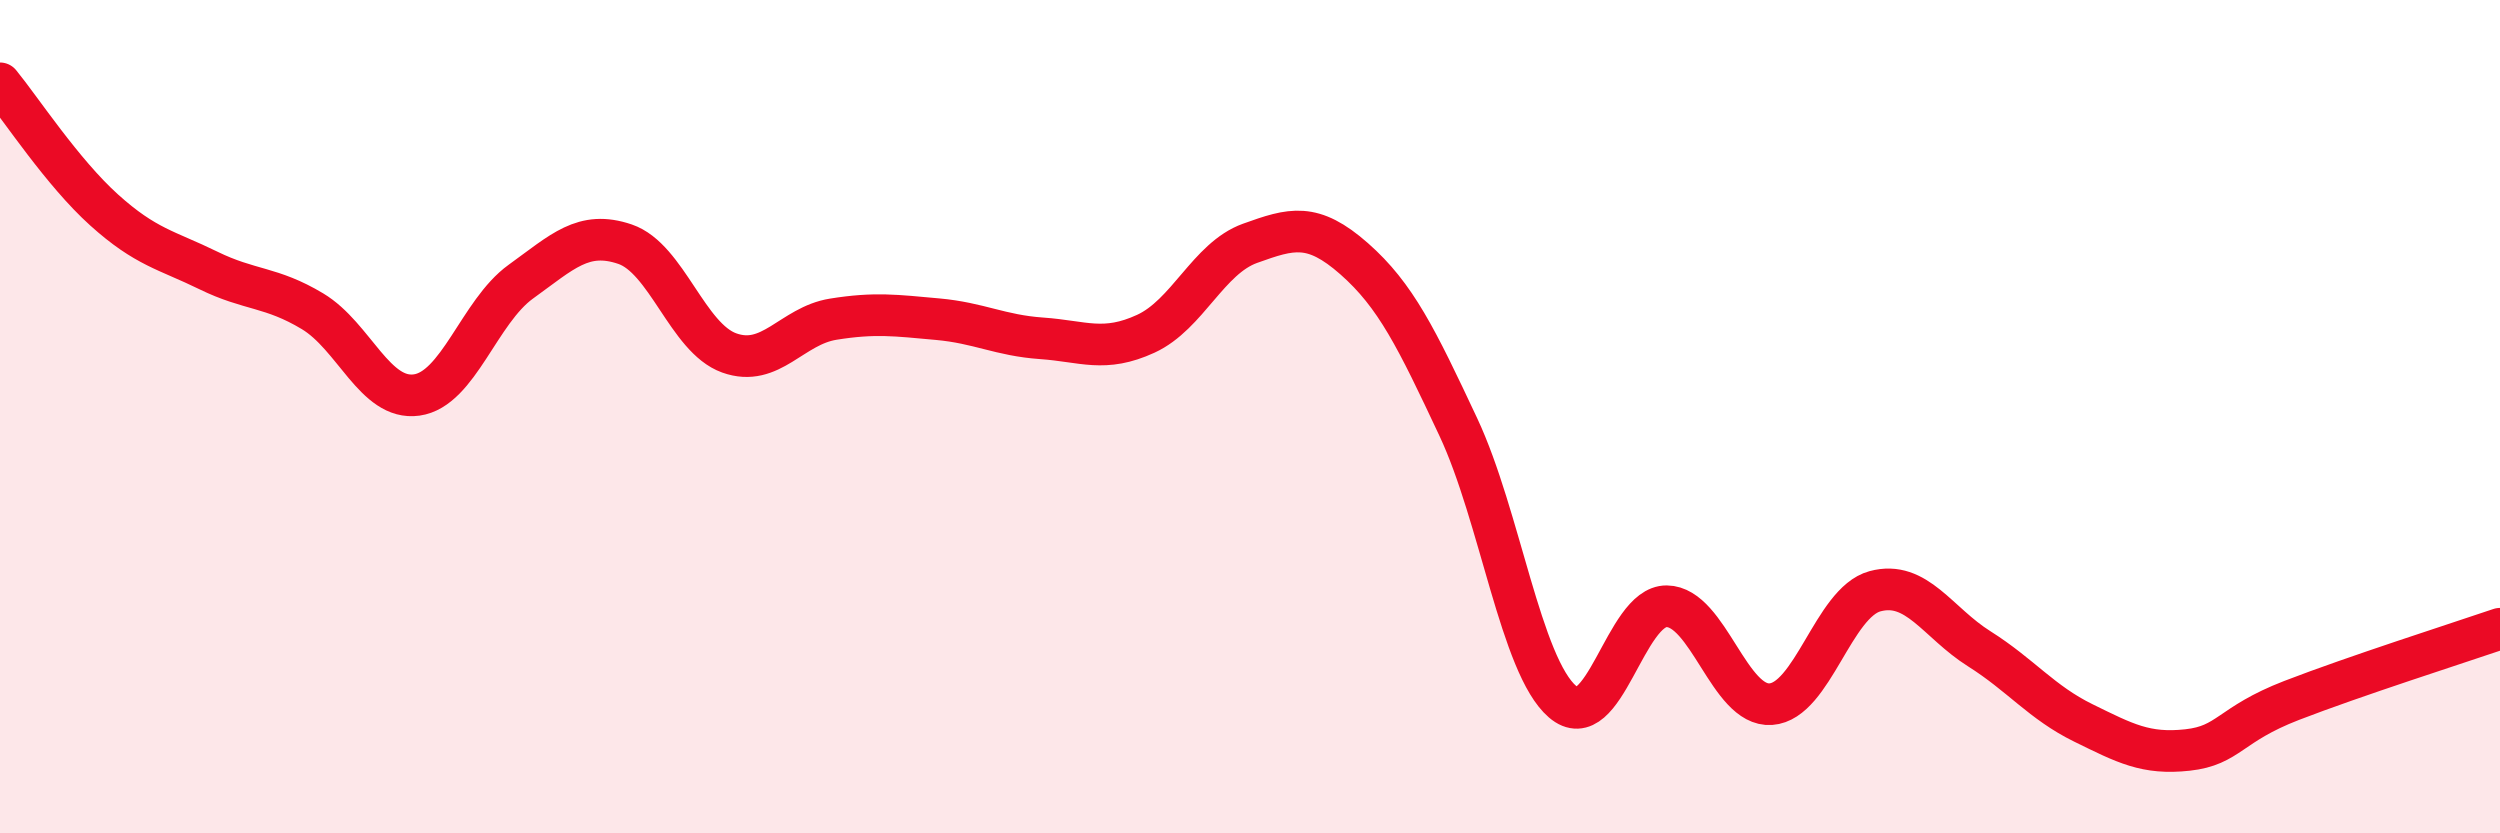 
    <svg width="60" height="20" viewBox="0 0 60 20" xmlns="http://www.w3.org/2000/svg">
      <path
        d="M 0,2 C 0.5,2.61 1.5,4.14 2.5,5.04 C 3.5,5.94 4,6 5,6.49 C 6,6.98 6.5,6.87 7.5,7.47 C 8.5,8.07 9,9.62 10,9.48 C 11,9.34 11.5,7.48 12.5,6.76 C 13.5,6.04 14,5.52 15,5.86 C 16,6.2 16.5,8.11 17.5,8.47 C 18.5,8.83 19,7.82 20,7.66 C 21,7.5 21.5,7.57 22.5,7.66 C 23.5,7.75 24,8.05 25,8.12 C 26,8.19 26.5,8.47 27.5,8.01 C 28.5,7.55 29,6.2 30,5.84 C 31,5.48 31.5,5.33 32.5,6.21 C 33.5,7.09 34,8.12 35,10.25 C 36,12.38 36.5,15.98 37.5,16.84 C 38.5,17.7 39,14.54 40,14.55 C 41,14.56 41.5,16.97 42.5,16.9 C 43.5,16.83 44,14.46 45,14.19 C 46,13.92 46.5,14.94 47.5,15.57 C 48.5,16.2 49,16.86 50,17.35 C 51,17.84 51.5,18.11 52.5,18 C 53.5,17.89 53.5,17.39 55,16.81 C 56.5,16.23 59,15.43 60,15.09L60 20L0 20Z"
        fill="#EB0A25"
        opacity="0.1"
        stroke-linecap="round"
        stroke-linejoin="round"
      />
      <path
        d="M 0,2 C 0.5,2.61 1.5,4.14 2.5,5.04 C 3.5,5.94 4,6 5,6.49 C 6,6.98 6.5,6.87 7.5,7.47 C 8.5,8.07 9,9.62 10,9.48 C 11,9.34 11.5,7.48 12.5,6.76 C 13.5,6.04 14,5.52 15,5.86 C 16,6.2 16.5,8.11 17.5,8.47 C 18.5,8.83 19,7.82 20,7.66 C 21,7.5 21.5,7.57 22.5,7.66 C 23.5,7.75 24,8.05 25,8.12 C 26,8.19 26.5,8.47 27.5,8.01 C 28.5,7.55 29,6.2 30,5.84 C 31,5.48 31.5,5.33 32.5,6.21 C 33.5,7.09 34,8.12 35,10.25 C 36,12.38 36.5,15.98 37.5,16.84 C 38.5,17.7 39,14.54 40,14.55 C 41,14.56 41.5,16.97 42.5,16.9 C 43.5,16.83 44,14.46 45,14.19 C 46,13.92 46.5,14.94 47.5,15.57 C 48.5,16.2 49,16.86 50,17.35 C 51,17.84 51.5,18.11 52.5,18 C 53.5,17.89 53.5,17.39 55,16.81 C 56.5,16.23 59,15.43 60,15.09"
        stroke="#EB0A25"
        stroke-width="1"
        fill="none"
        stroke-linecap="round"
        stroke-linejoin="round"
      />
    </svg>
  